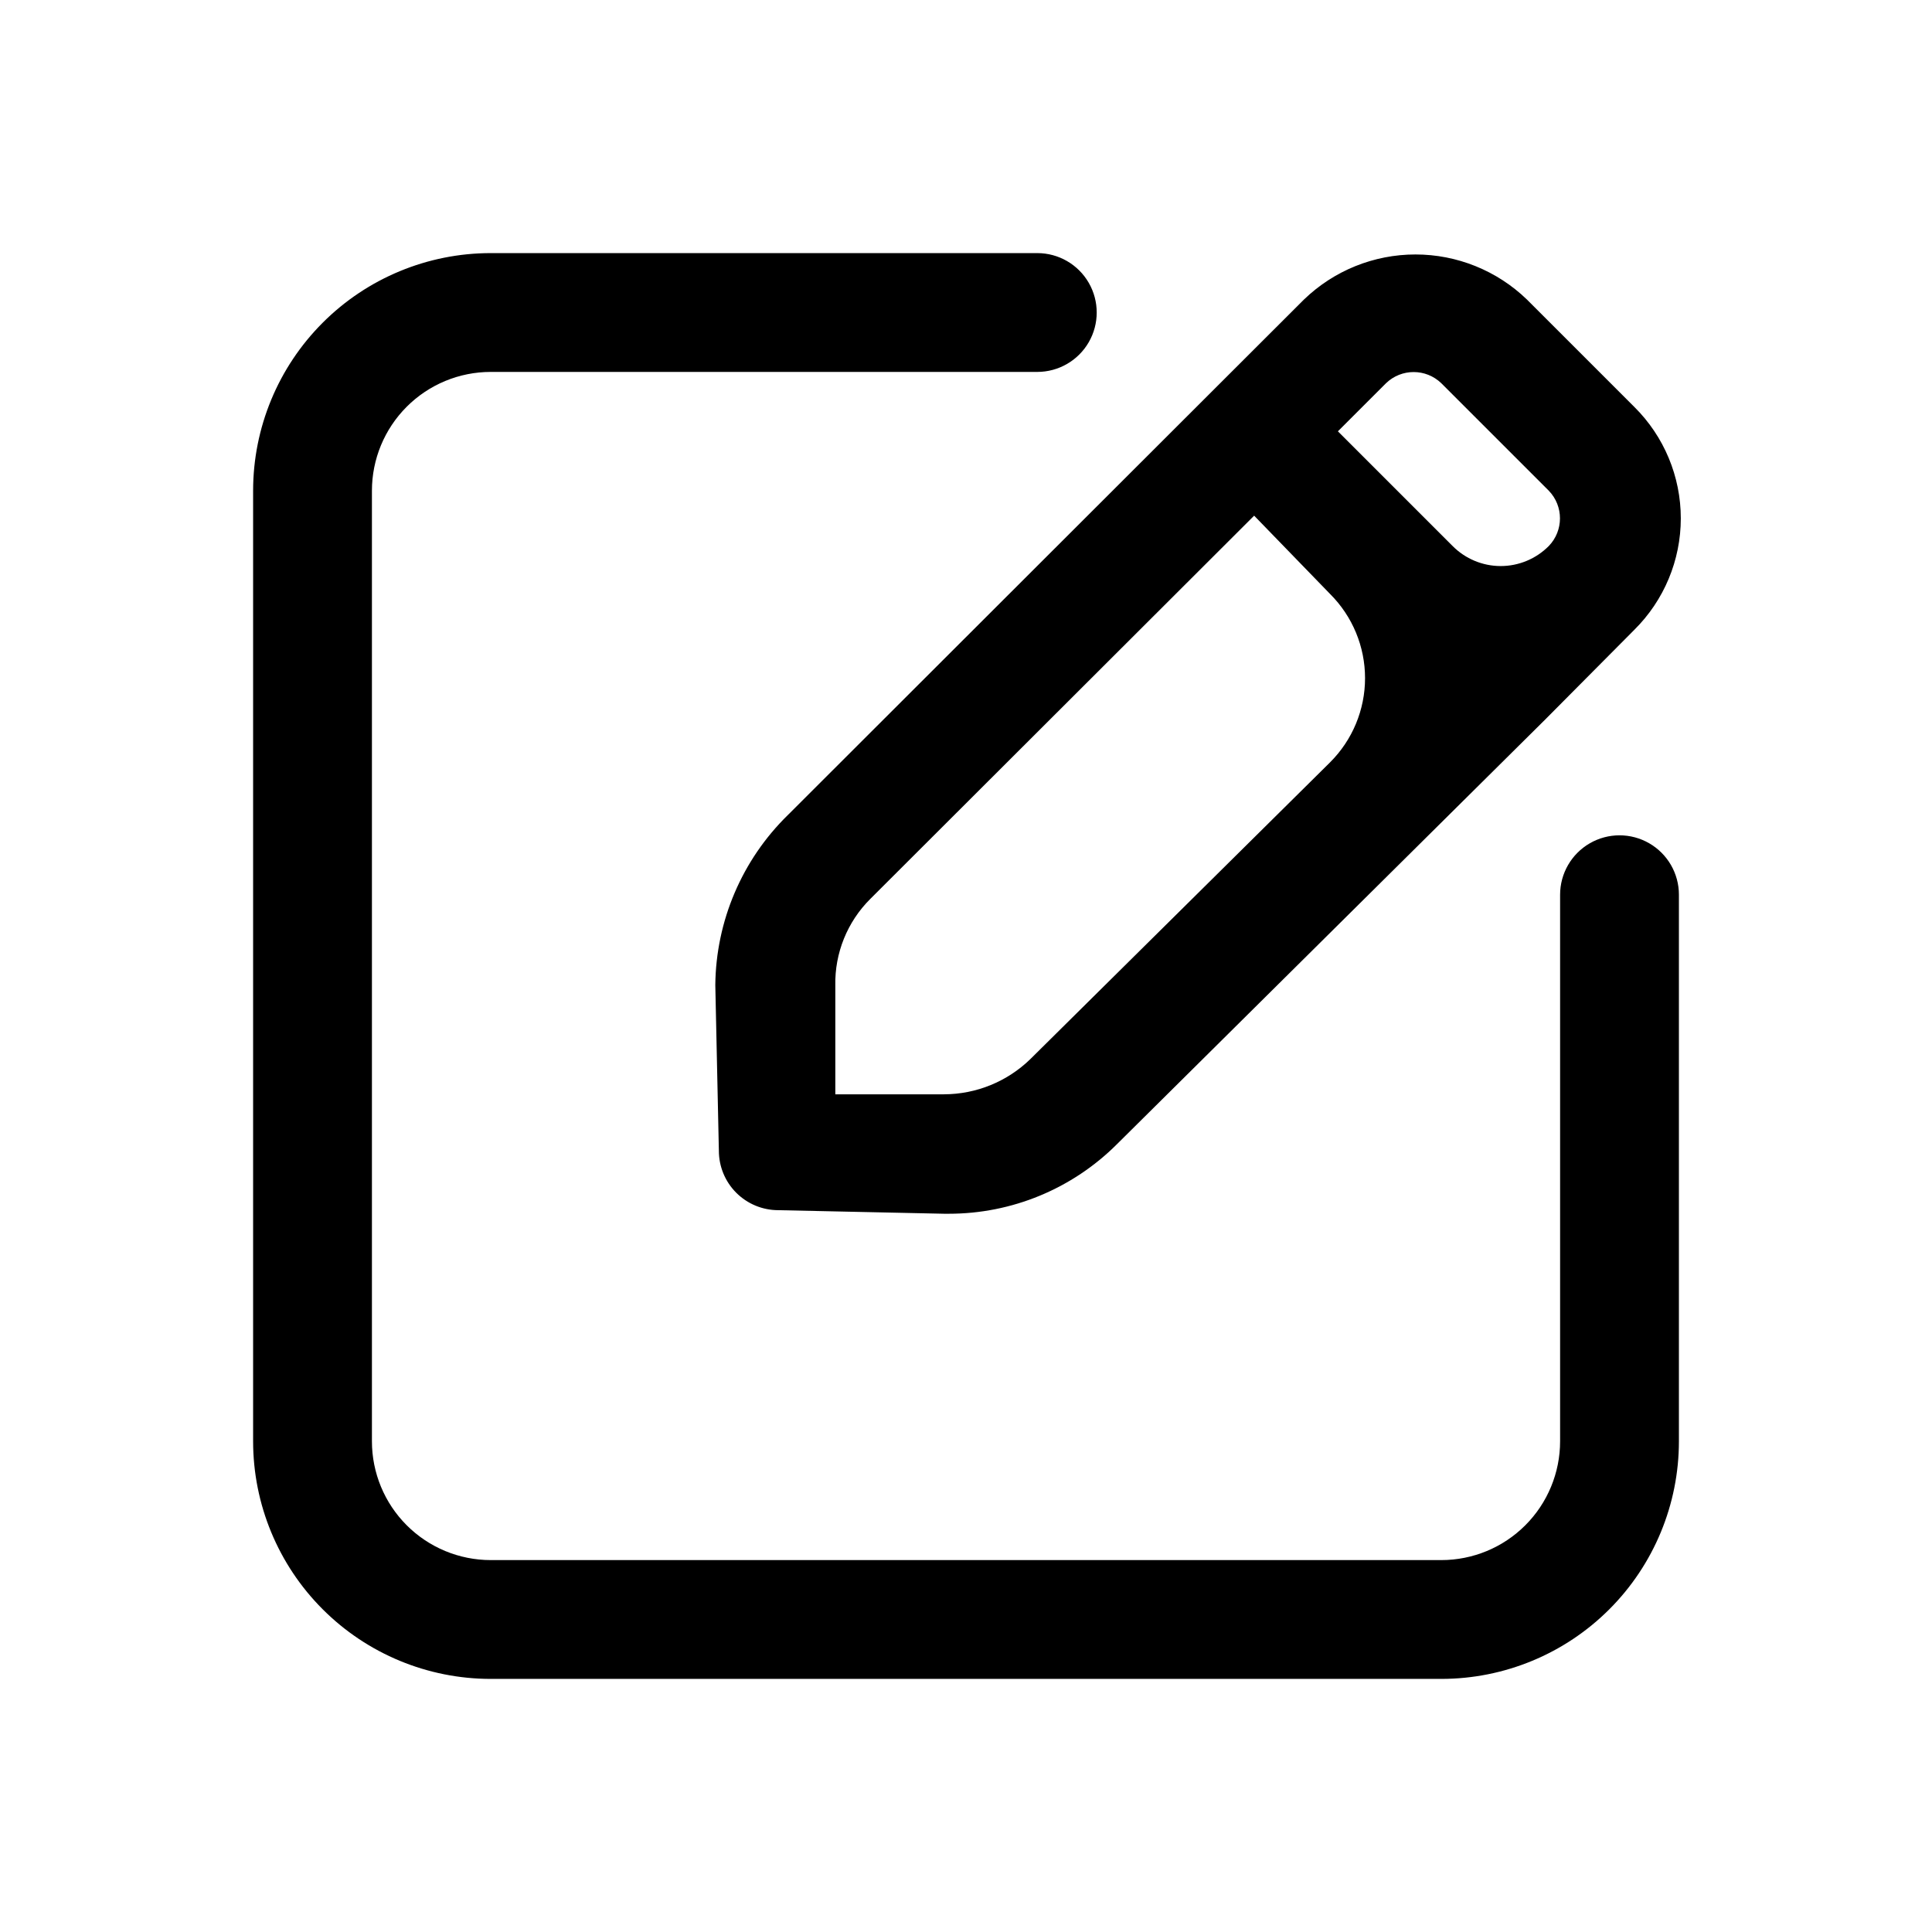 <?xml version="1.0" encoding="UTF-8"?>
<!-- Uploaded to: SVG Repo, www.svgrepo.com, Generator: SVG Repo Mixer Tools -->
<svg fill="#000000" width="800px" height="800px" version="1.1" viewBox="144 144 512 512" xmlns="http://www.w3.org/2000/svg">
 <path d="m588.93 381.11v144.84c0 16.703-6.633 32.723-18.445 44.531-11.809 11.812-27.828 18.445-44.531 18.445h-251.9c-16.703 0-32.723-6.633-44.531-18.445-11.812-11.809-18.445-27.828-18.445-44.531v-251.9c0-16.703 6.633-32.723 18.445-44.531 11.809-11.812 27.828-18.445 44.531-18.445h144.84c5.625 0 10.824 3 13.637 7.871s2.812 10.875 0 15.746-8.012 7.871-13.637 7.871h-144.84c-8.352 0-16.359 3.316-22.266 9.223s-9.223 13.914-9.223 22.266v251.9c0 8.352 3.316 16.363 9.223 22.266 5.906 5.906 13.914 9.223 22.266 9.223h251.9c8.352 0 16.363-3.316 22.266-9.223 5.906-5.902 9.223-13.914 9.223-22.266v-144.84c0-5.625 3.004-10.82 7.875-13.633s10.871-2.812 15.742 0c4.871 2.812 7.871 8.008 7.871 13.633zm-236.16-21.098 136.82-136.66v0.004c7.926-7.648 18.508-11.922 29.52-11.922 11.012 0 21.598 4.273 29.52 11.922l28.496 28.496c7.875 7.805 12.305 18.434 12.305 29.52 0 11.086-4.43 21.715-12.305 29.52l-23.773 23.93-113.36 112.41c-11.82 11.809-27.848 18.434-44.555 18.422h-1.258l-43.926-0.945h-0.004c-4.176 0-8.18-1.66-11.133-4.613-2.953-2.949-4.609-6.957-4.609-11.133l-0.945-43.926c0.172-16.961 7.082-33.16 19.207-45.027zm145.79-101.71 30.387 30.387c3.371 3.402 7.965 5.32 12.754 5.32 4.789 0 9.383-1.918 12.754-5.32 3.938-4.086 3.938-10.555 0-14.641l-28.5-28.496c-4.086-3.941-10.555-3.941-14.641 0zm-133.19 146.89v28.812h28.812l-0.004-0.004c8.527-0.02 16.711-3.352 22.832-9.289l79.508-78.719h-0.004c5.914-5.906 9.238-13.922 9.238-22.277s-3.324-16.371-9.238-22.277l-20.152-20.781-101.71 101.55 0.004-0.004c-6.109 6.07-9.469 14.379-9.289 22.988z"/>
</svg>